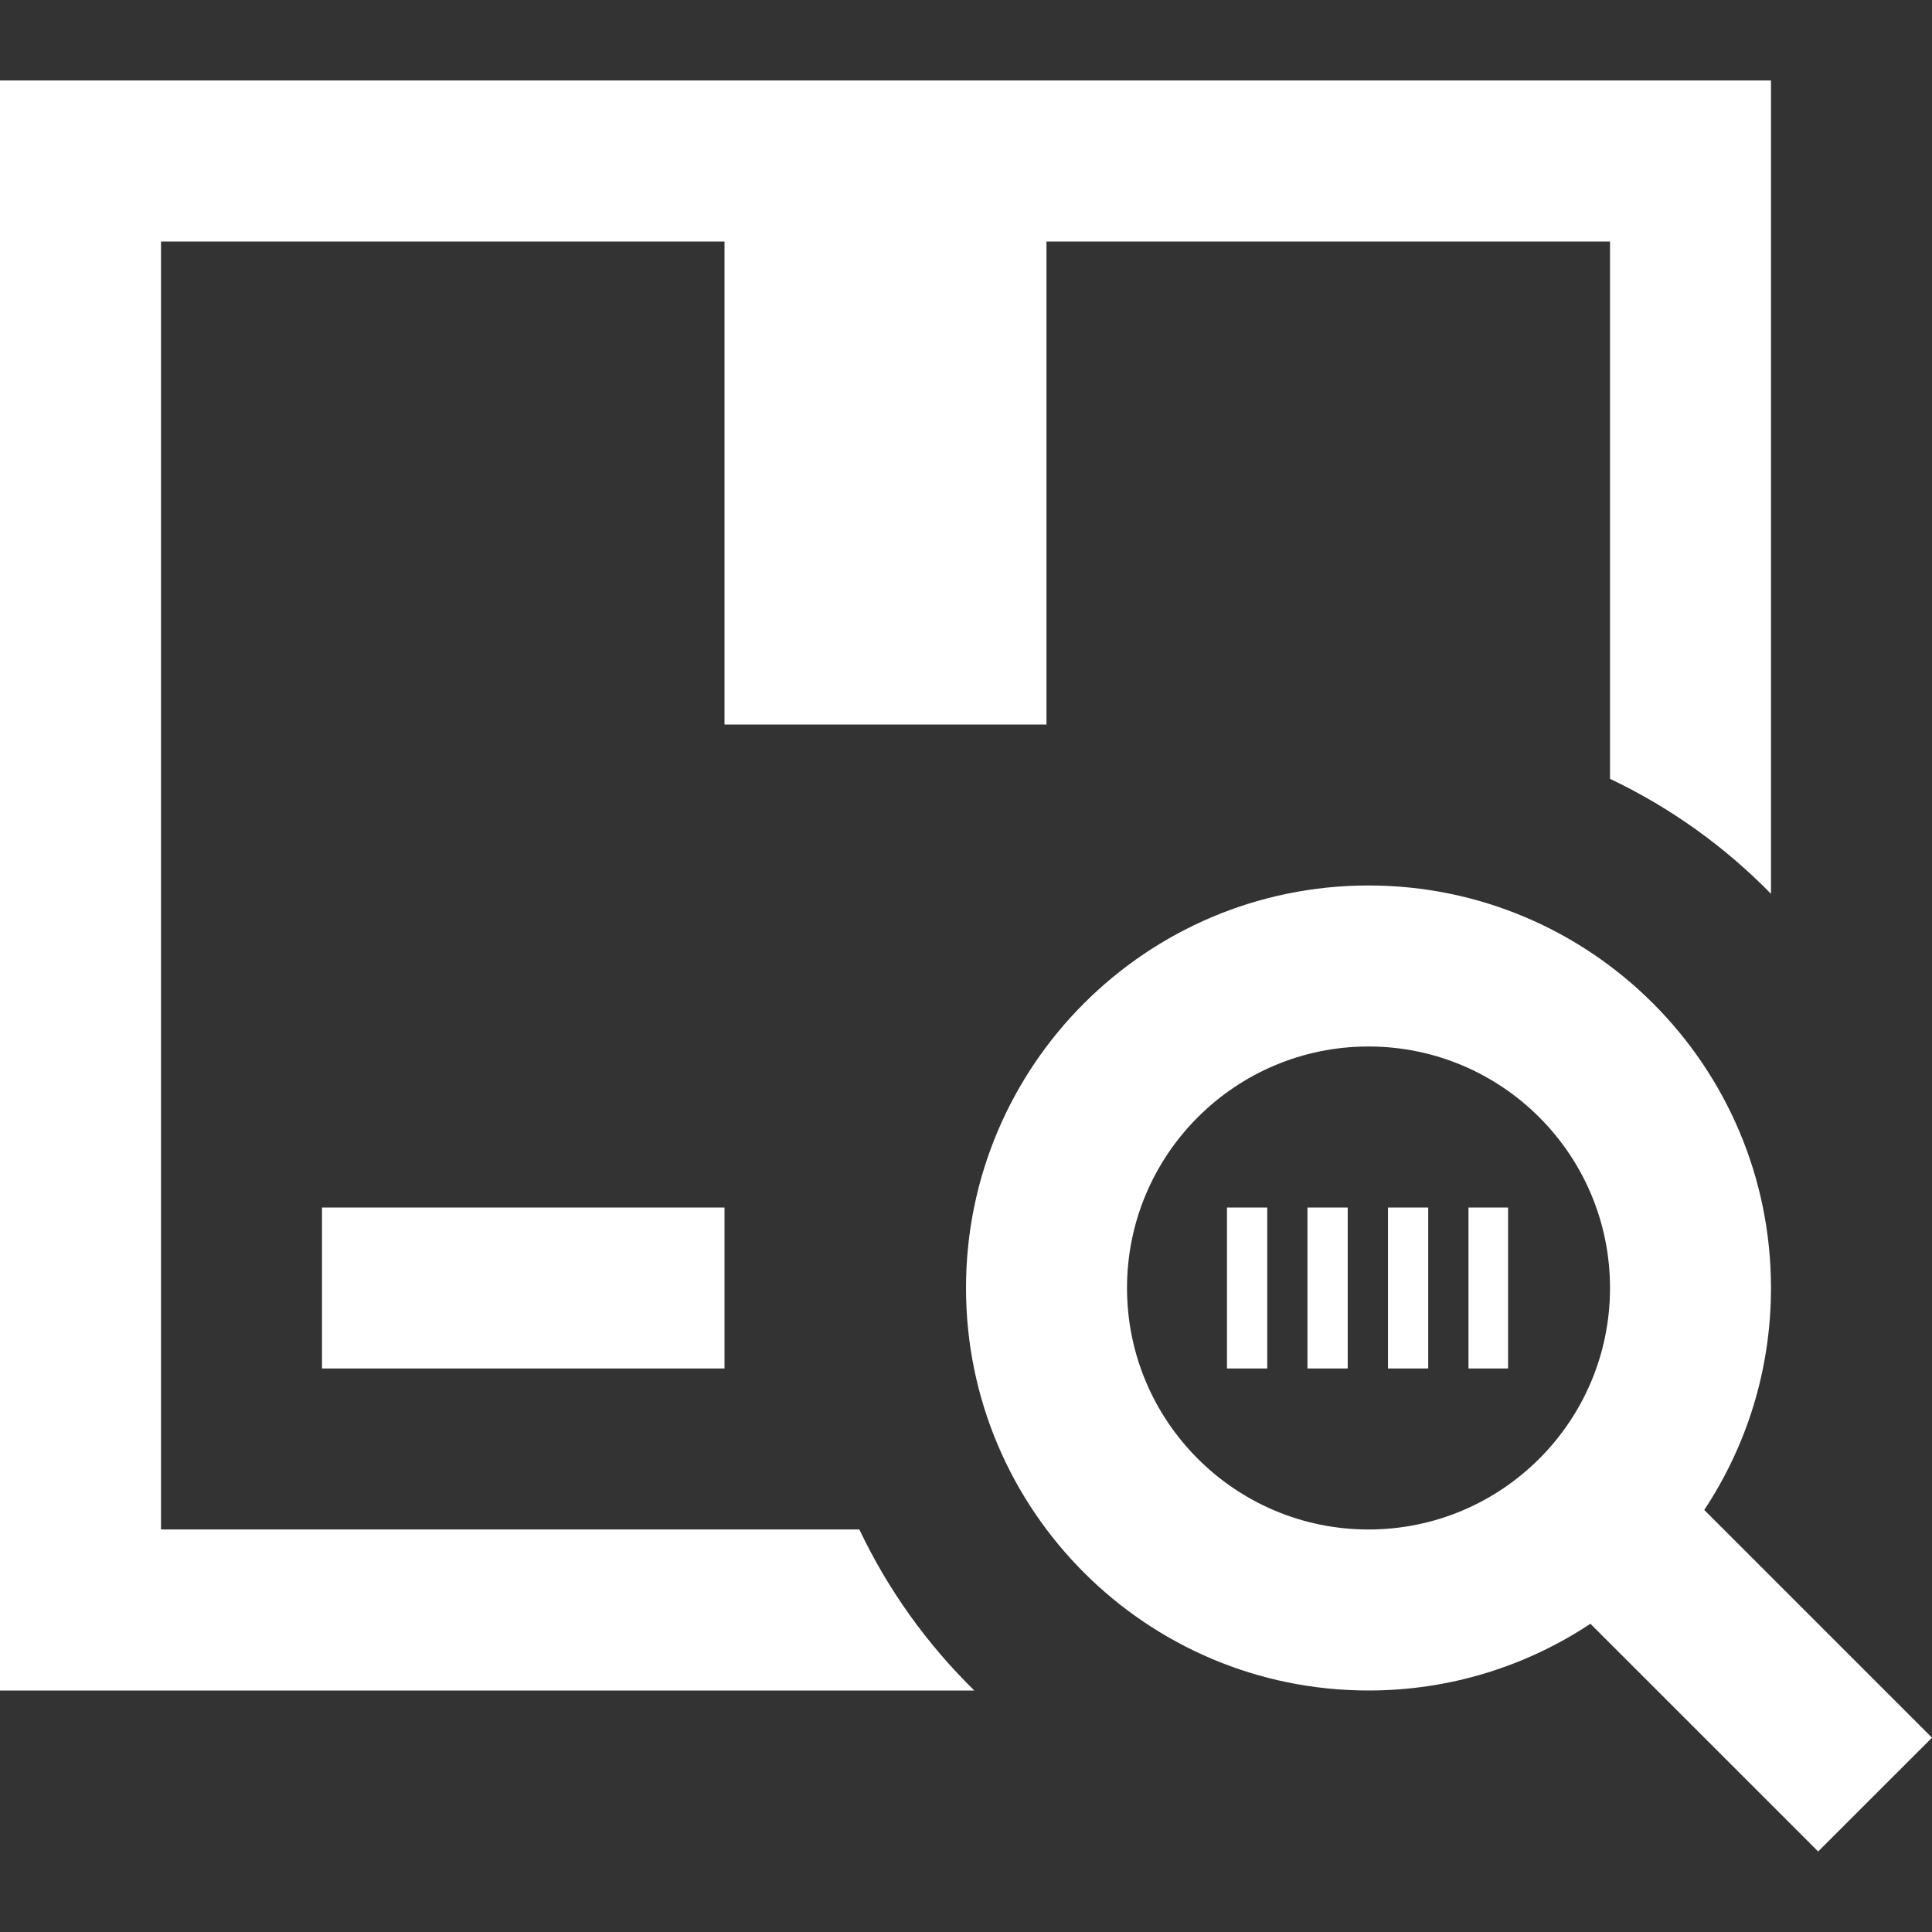 <svg width="50" height="50" viewBox="0 0 50 50" fill="none" xmlns="http://www.w3.org/2000/svg">
<rect x="0" y="0" width="50" height="50" fill="#333333" stroke="none"/>
<g clip-path="url(#clip0_2612_85)">
<path fill-rule="evenodd" clip-rule="evenodd" d="M41.16 42.023C39.513 43.114 37.538 43.75 35.417 43.75C29.667 43.75 25 39.083 25 33.333C25 27.583 29.667 22.916 35.417 22.916C41.167 22.916 45.833 27.583 45.833 33.333C45.833 35.454 45.198 37.429 44.106 39.077L50 44.971L47.054 47.916L41.16 42.023ZM25.215 43.75H0V2.083H45.833V23.131C44.638 21.91 43.229 20.898 41.667 20.156V6.25H27.083V18.75H18.75V6.25H4.167V39.583H22.24C22.981 41.145 23.994 42.554 25.215 43.75ZM35.417 27.083C38.867 27.083 41.667 29.883 41.667 33.333C41.667 36.783 38.867 39.583 35.417 39.583C31.967 39.583 29.167 36.783 29.167 33.333C29.167 29.883 31.967 27.083 35.417 27.083ZM32.796 35.416H31.754V31.25H32.796V35.416ZM34.879 35.416H33.837V31.25H34.879V35.416ZM36.962 35.416H35.921V31.25H36.962V35.416ZM39.029 35.416H38.004V31.25H39.029V35.416ZM18.75 31.25V35.416H8.333V31.25H18.75Z" fill="white"/>
</g>
<defs>
<clipPath id="clip0_2612_85">
<rect width="50" height="50" fill="white"/>
</clipPath>
</defs>
</svg>
